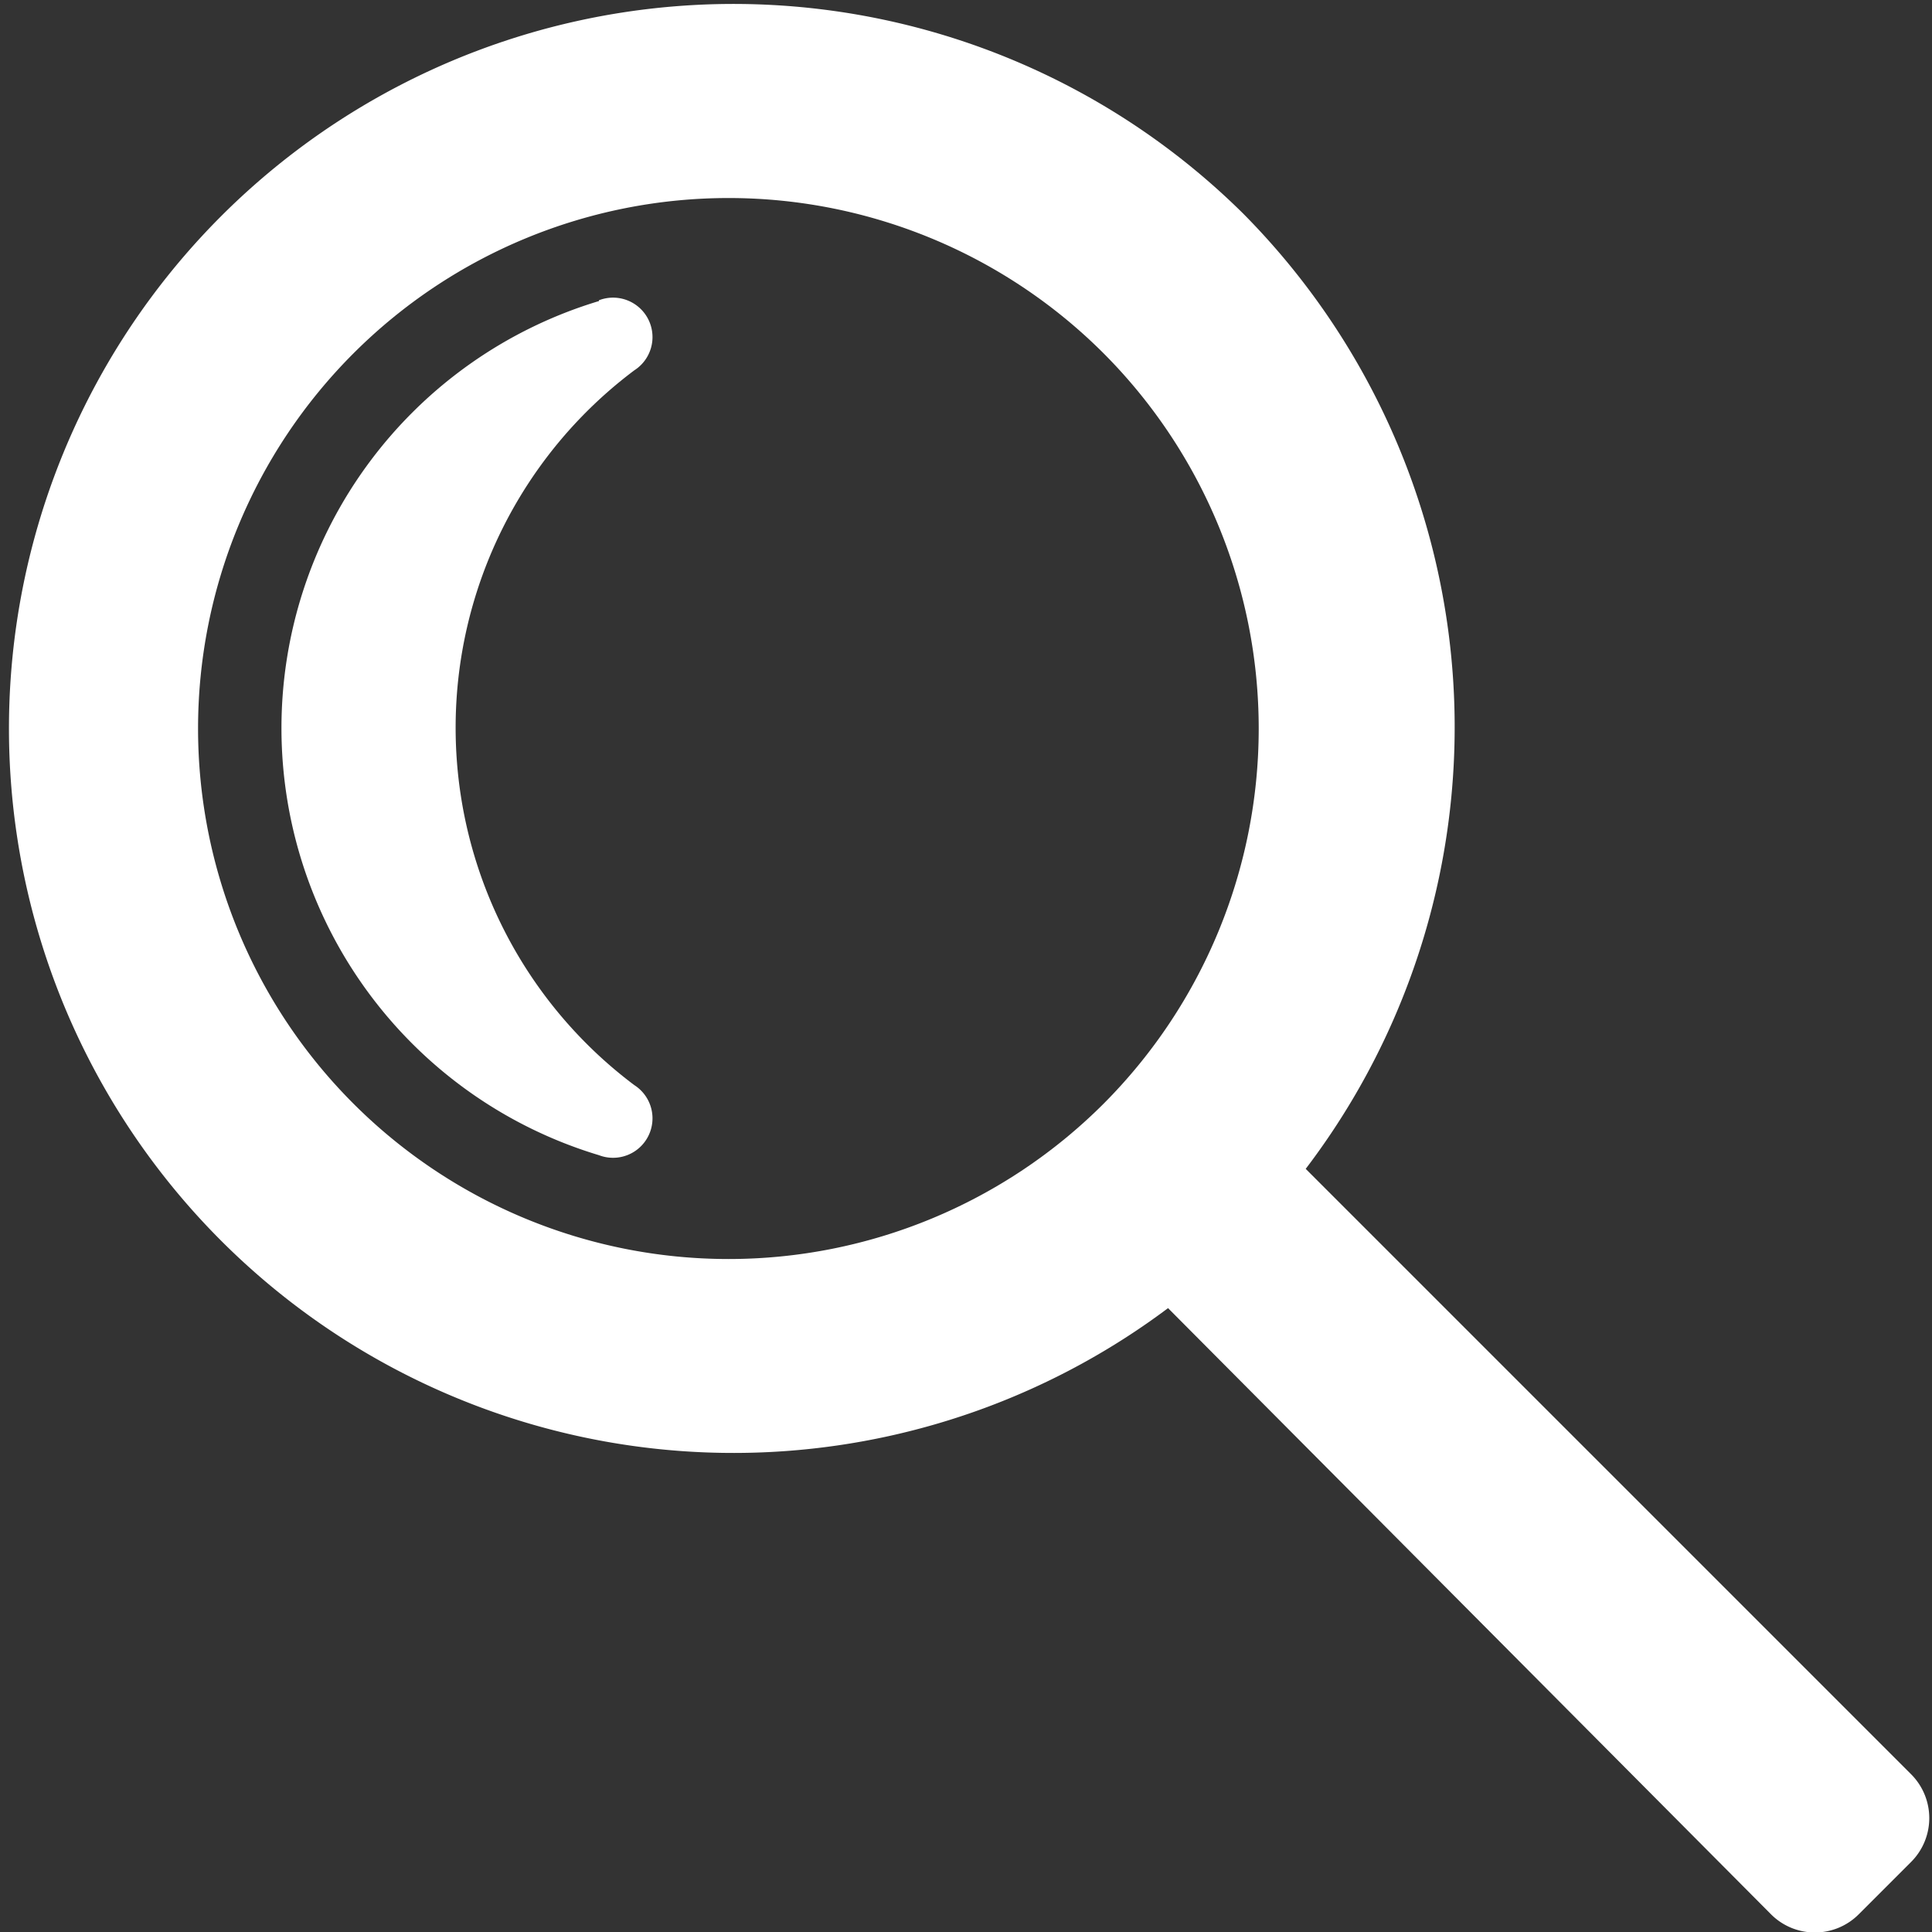 <svg xmlns="http://www.w3.org/2000/svg" viewBox="0 0 24 24"><rect x="0" y="0" width="24" height="24" fill="#333333" stroke="none"/><title>icon-search</title><g id="Layer_2" data-name="Layer 2"><g id="Layer_1-2" data-name="Layer 1"><path d="M15.44,2.65a9,9,0,1,0-.93,13.6L22,23.78a.77.77,0,0,0,1.09,0l.65-.65a.77.77,0,0,0,0-1.09l-7.52-7.52A9.06,9.06,0,0,0,15.44,2.65ZM13.71,13.71a6.59,6.59,0,1,1,0-9.32A6.6,6.6,0,0,1,13.71,13.71Z" style="fill:#fff"/><path d="M7.44,3.74a5.54,5.54,0,0,0,0,10.61.49.49,0,0,0,.44-.87,5.55,5.55,0,0,1,0-8.88.49.49,0,0,0-.44-.87Z" style="fill:#fff"/></g></g></svg>